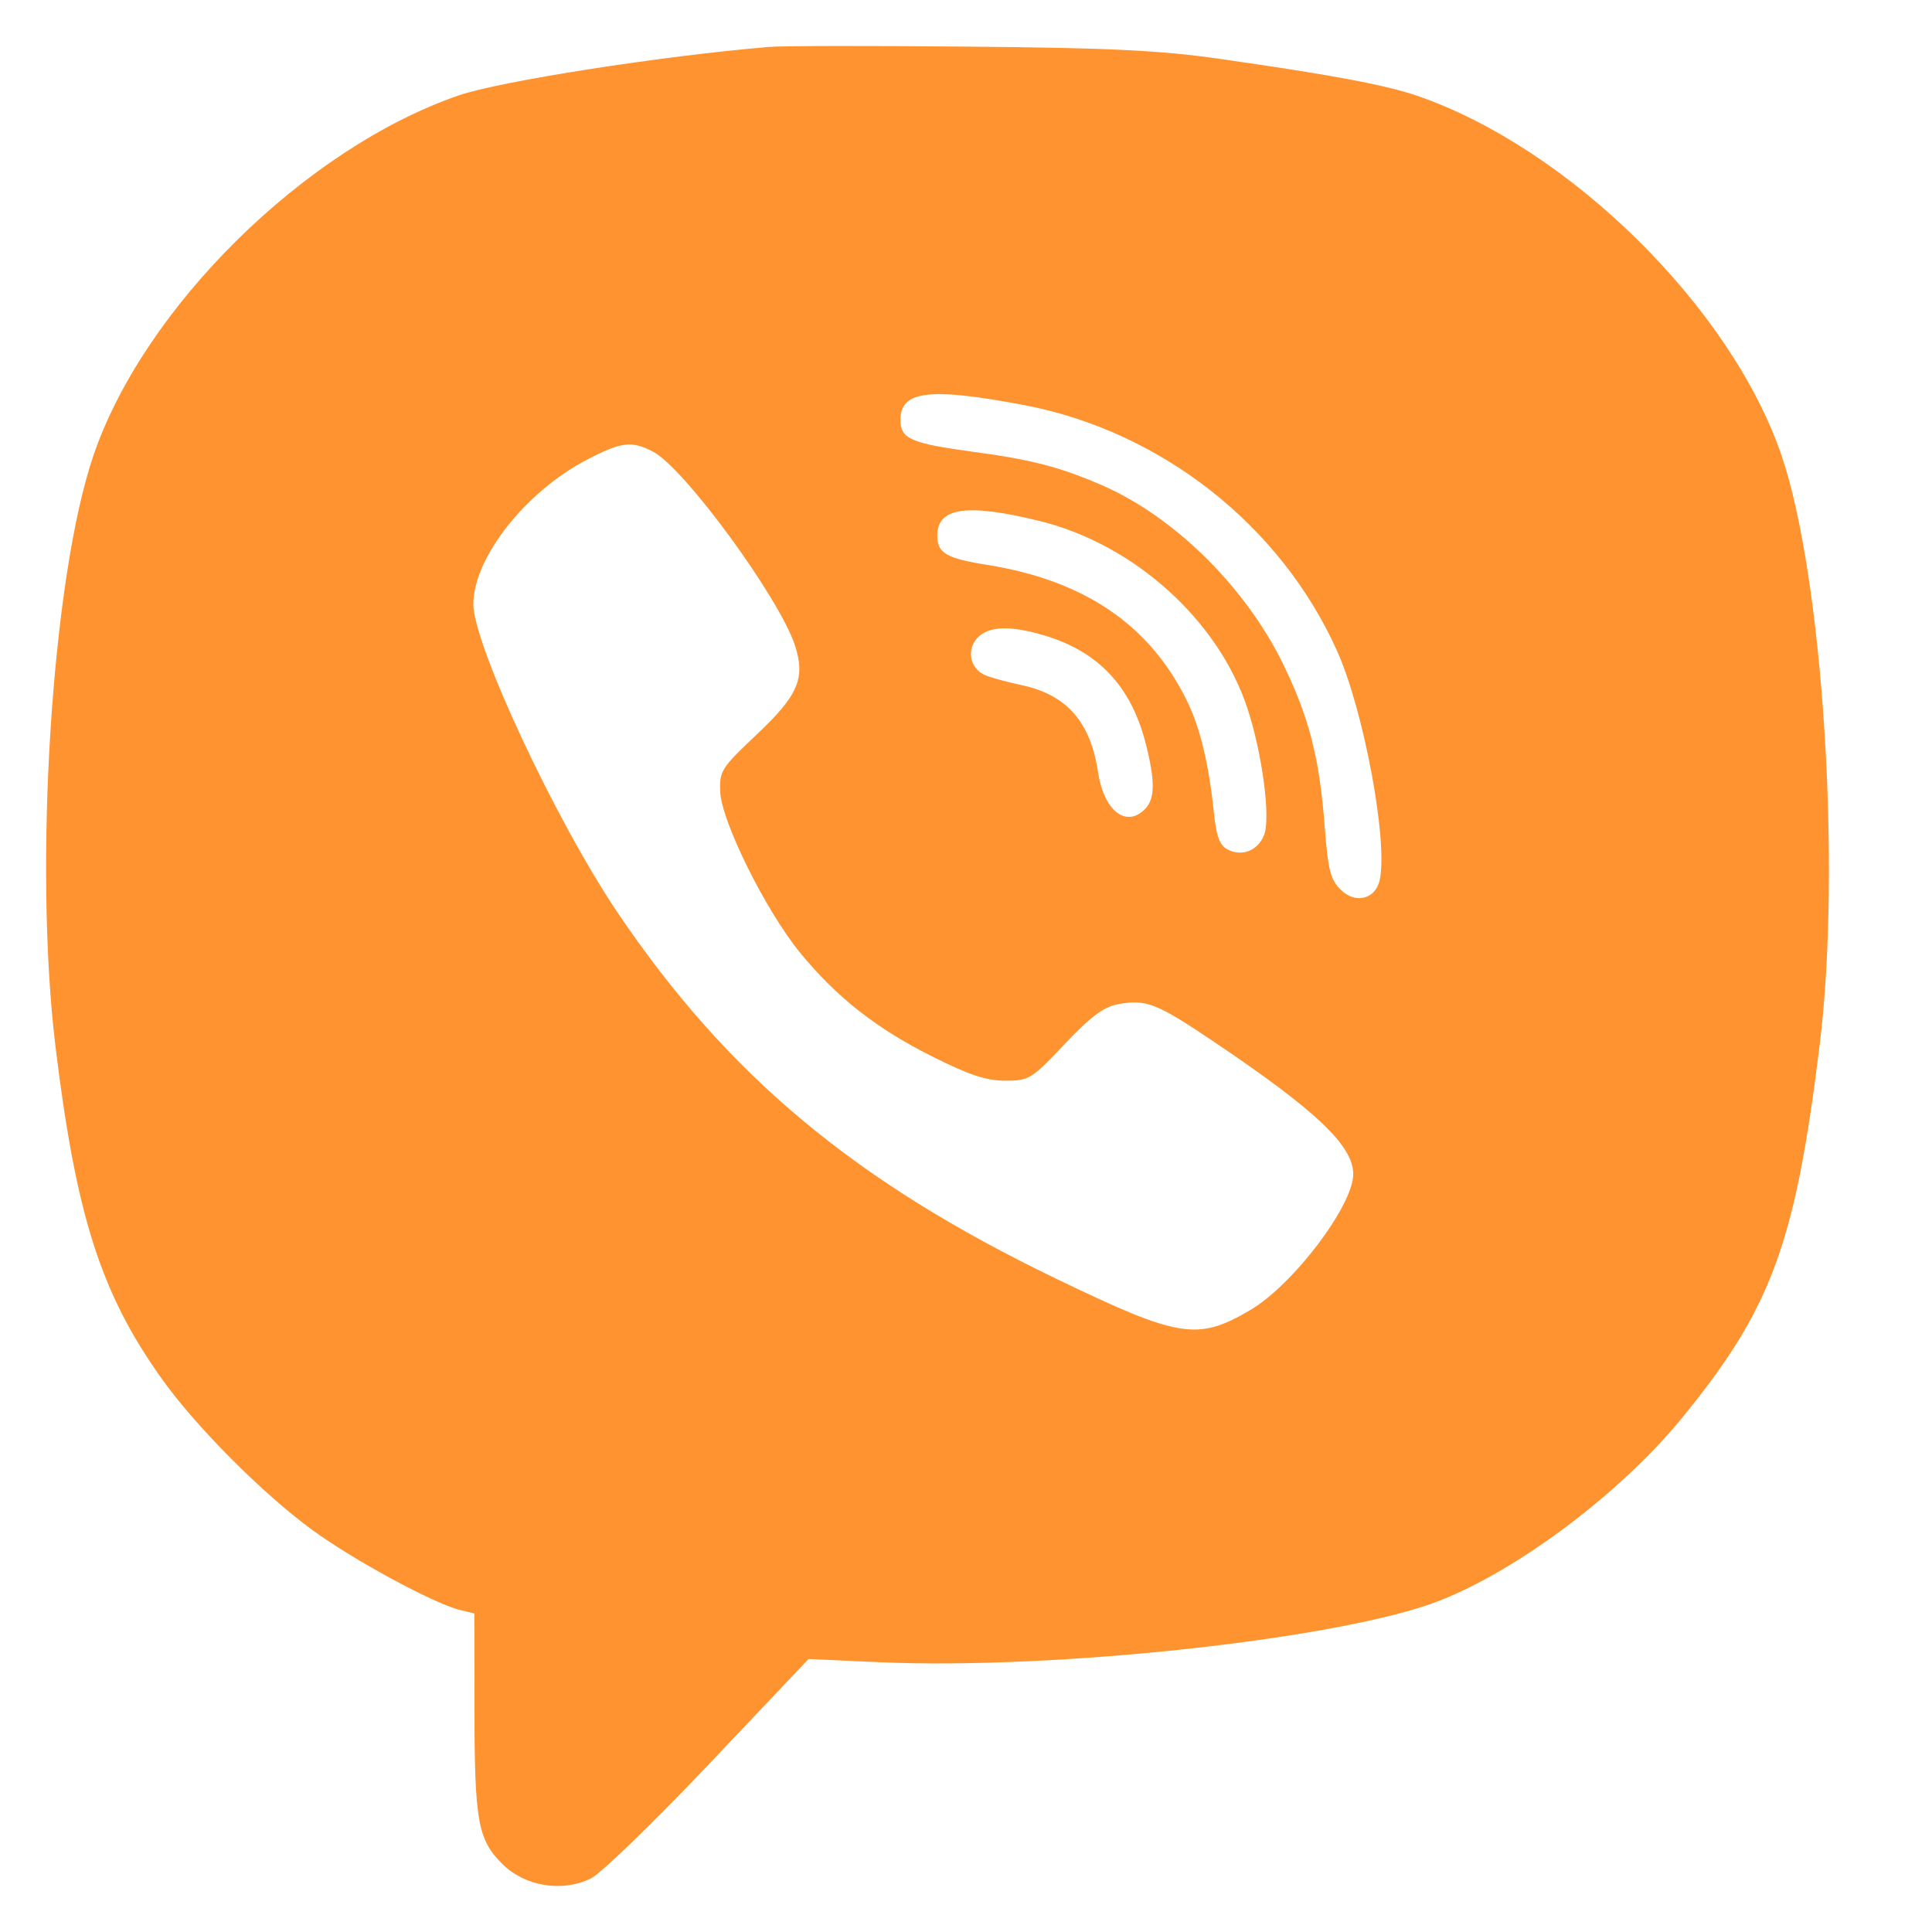 <svg width='14' height='14' viewBox='0 0 14 14' fill='none' xmlns='http://www.w3.org/2000/svg'>
<path fill-rule='evenodd' clip-rule='evenodd' d='M8.834 0.426C9.643 0.541 10.042 0.616 10.269 0.694C11.376 1.075 12.549 2.234 12.912 3.307C13.209 4.187 13.344 6.276 13.187 7.564C13.009 9.015 12.837 9.482 12.186 10.278C11.741 10.821 10.995 11.382 10.421 11.603C9.714 11.876 7.648 12.102 6.374 12.045L5.859 12.022L5.134 12.787C4.736 13.207 4.351 13.579 4.28 13.613C4.07 13.714 3.803 13.669 3.64 13.507C3.462 13.329 3.439 13.198 3.438 12.383L3.437 11.692L3.332 11.666C3.145 11.621 2.554 11.301 2.258 11.083C1.904 10.824 1.419 10.337 1.175 9.995C0.731 9.373 0.552 8.813 0.402 7.583C0.243 6.273 0.375 4.193 0.675 3.307C1.038 2.232 2.208 1.077 3.322 0.692C3.619 0.589 4.796 0.405 5.573 0.34C5.667 0.332 6.319 0.331 7.022 0.338C8.046 0.347 8.406 0.365 8.834 0.426ZM7.419 2.935C8.411 3.123 9.28 3.805 9.689 4.717C9.884 5.152 10.061 6.108 9.997 6.381C9.964 6.518 9.82 6.552 9.714 6.446C9.641 6.373 9.623 6.302 9.6 5.999C9.562 5.49 9.486 5.194 9.291 4.798C9.017 4.245 8.505 3.742 7.985 3.516C7.68 3.384 7.478 3.331 7.045 3.273C6.599 3.212 6.525 3.18 6.525 3.042C6.525 2.831 6.736 2.806 7.419 2.935ZM4.732 3.273C4.957 3.389 5.645 4.328 5.76 4.675C5.838 4.914 5.785 5.038 5.484 5.322C5.227 5.564 5.213 5.587 5.219 5.737C5.227 5.951 5.549 6.6 5.798 6.904C6.063 7.227 6.351 7.454 6.76 7.658C7.023 7.79 7.148 7.831 7.285 7.831C7.457 7.831 7.474 7.821 7.714 7.567C7.904 7.366 7.997 7.296 8.102 7.277C8.305 7.239 8.379 7.268 8.798 7.55C9.538 8.048 9.806 8.302 9.806 8.508C9.806 8.736 9.37 9.311 9.06 9.493C8.677 9.718 8.547 9.697 7.651 9.265C6.192 8.561 5.271 7.792 4.474 6.611C4.026 5.946 3.43 4.671 3.43 4.378C3.43 4.044 3.806 3.565 4.25 3.333C4.502 3.201 4.576 3.192 4.732 3.273ZM7.536 3.776C8.219 3.945 8.828 4.494 9.039 5.132C9.146 5.456 9.208 5.923 9.161 6.048C9.117 6.164 8.999 6.211 8.894 6.155C8.838 6.125 8.814 6.06 8.797 5.896C8.759 5.527 8.695 5.266 8.595 5.066C8.323 4.522 7.853 4.205 7.152 4.093C6.857 4.046 6.792 4.008 6.792 3.881C6.792 3.676 7.008 3.646 7.536 3.776ZM7.572 4.606C7.958 4.722 8.194 4.972 8.3 5.379C8.372 5.658 8.371 5.789 8.296 5.864C8.159 6.001 7.999 5.874 7.957 5.596C7.902 5.231 7.731 5.035 7.404 4.965C7.288 4.94 7.164 4.906 7.129 4.888C7.028 4.838 7.005 4.709 7.081 4.624C7.161 4.536 7.321 4.53 7.572 4.606Z' fill='#FF9330'/>
</svg>
